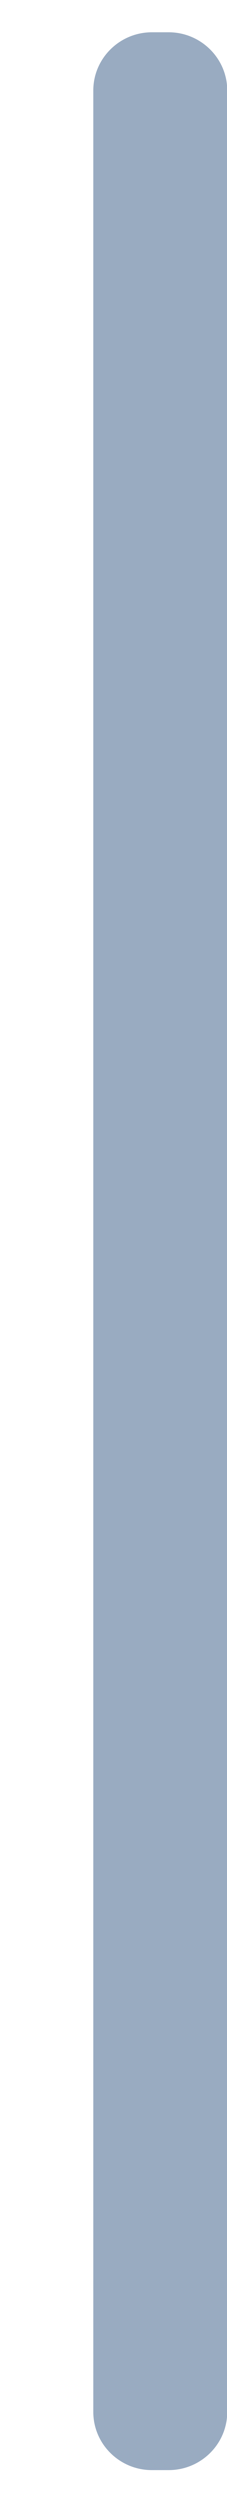 <svg width="2" height="22" viewBox="0 0 2 22" fill="none" xmlns="http://www.w3.org/2000/svg">
<path d="M1.486 21.737H1.338C1.055 21.737 0.822 21.509 0.822 21.225V0.796C0.822 0.513 1.055 0.284 1.338 0.284H1.486C1.769 0.284 2.002 0.513 2.002 0.796V21.225C2.002 21.509 1.769 21.737 1.486 21.737Z" fill="#99ABC1"/>
</svg>
